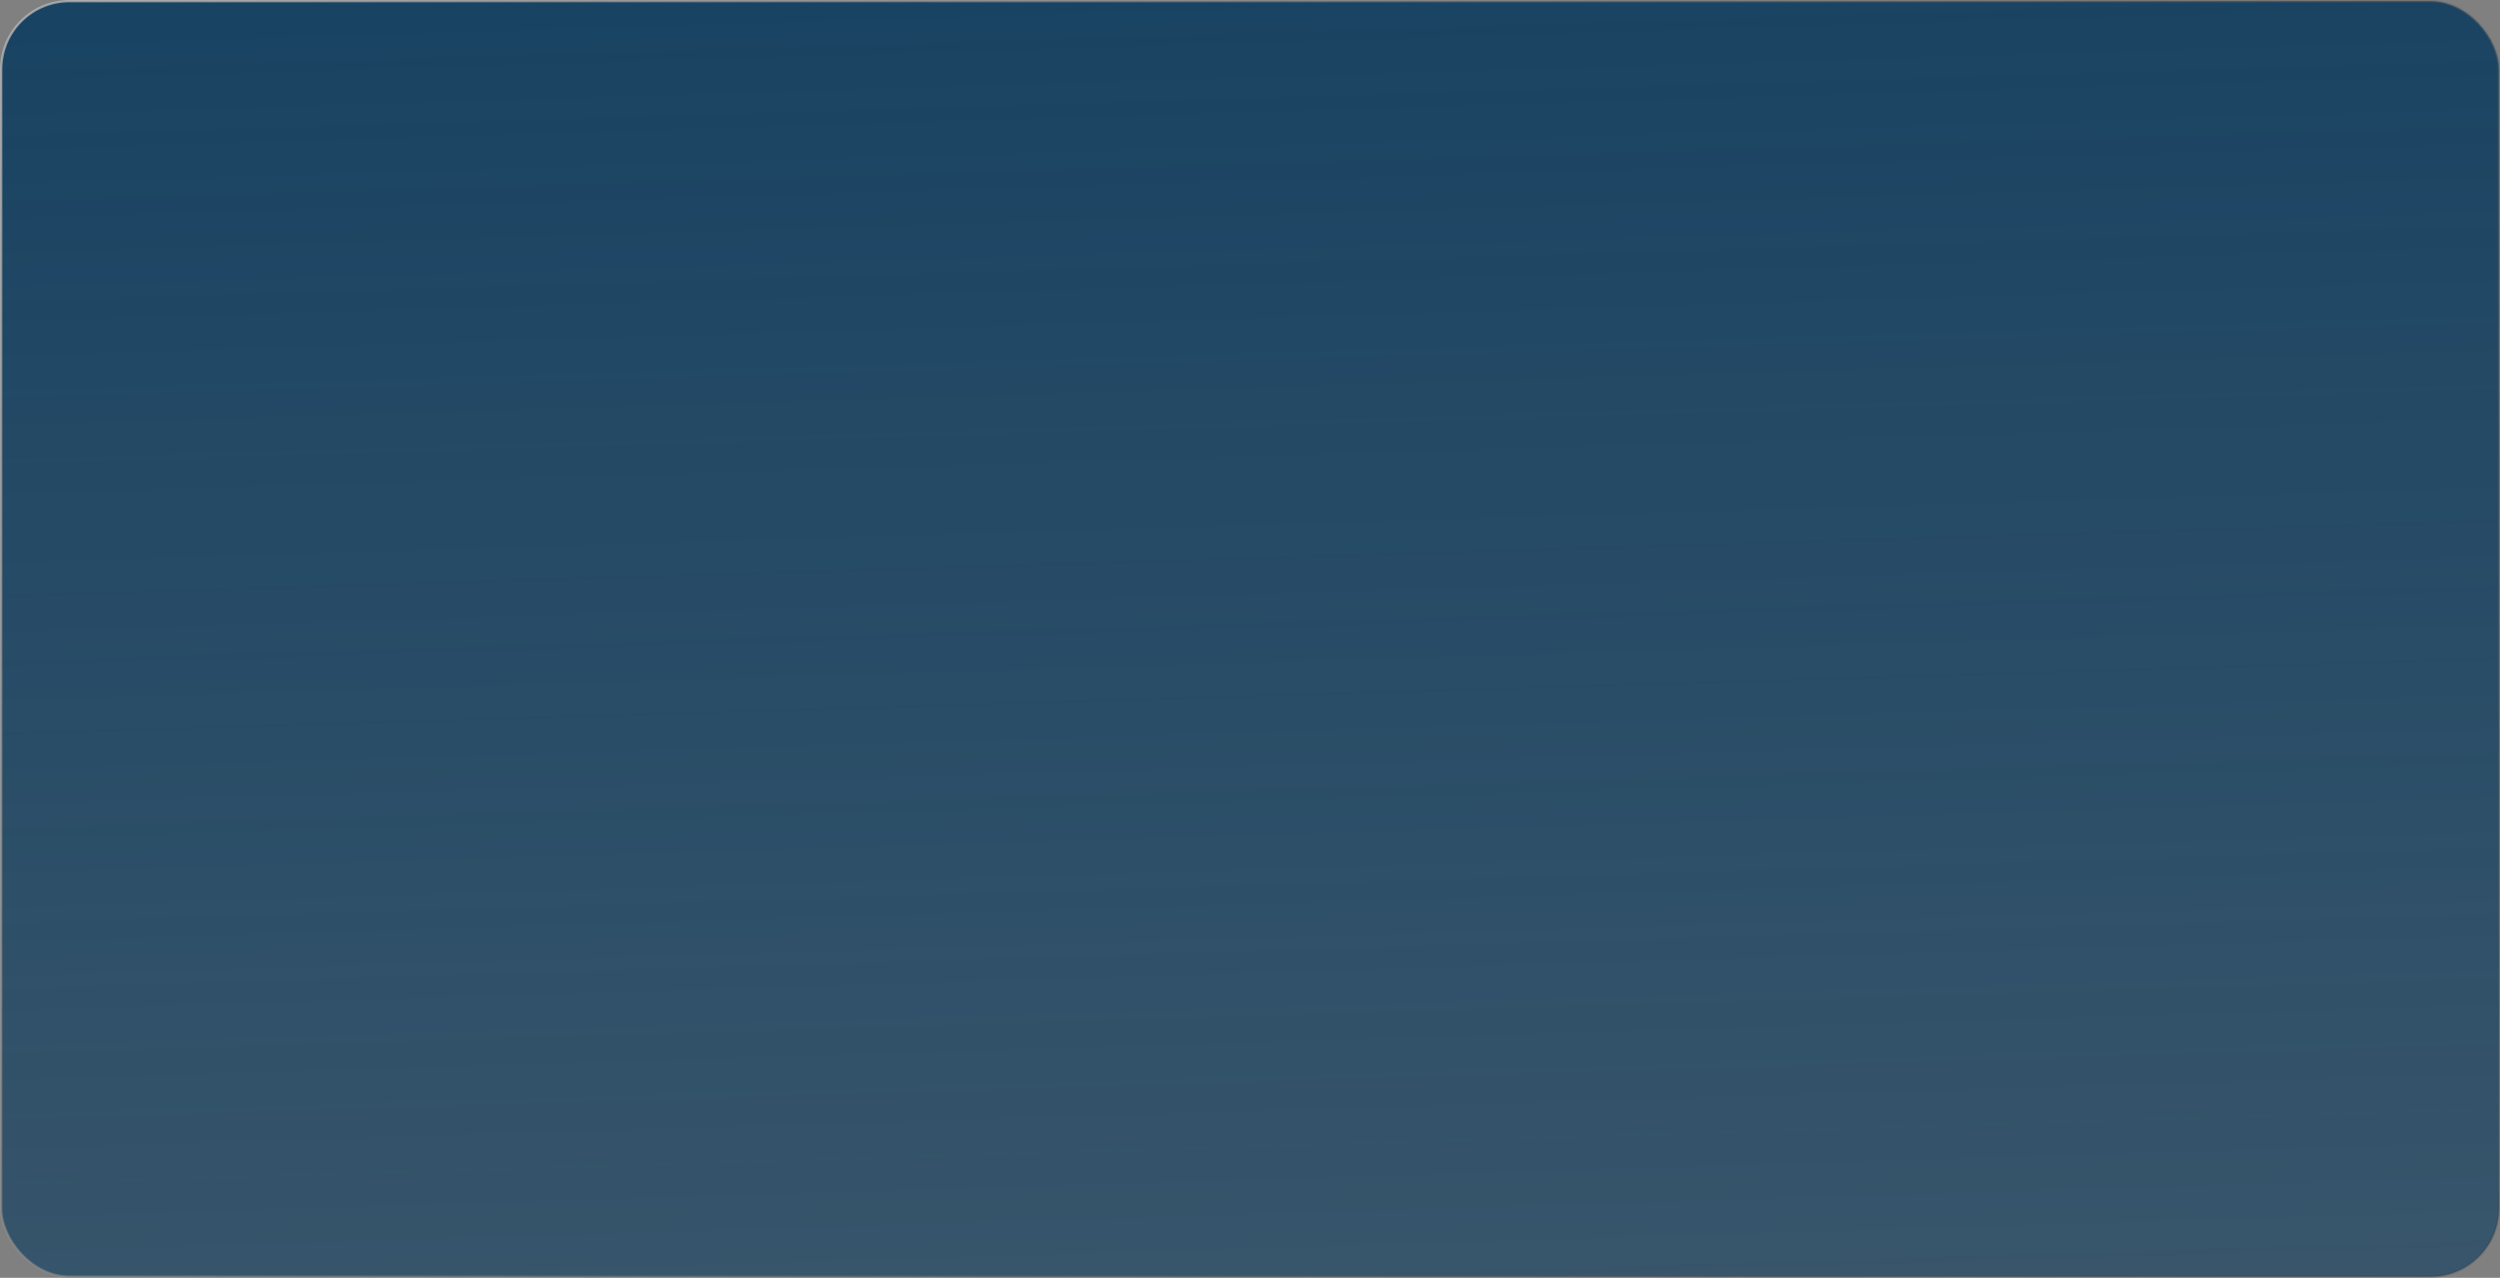 <?xml version="1.0" encoding="UTF-8"?> <svg xmlns="http://www.w3.org/2000/svg" width="1080" height="552" viewBox="0 0 1080 552" fill="none"><rect x="0" y="0" width="1080" height="552" fill="#808080" stroke="none"/> <rect x="0.5" y="0.5" width="1079" height="551" rx="29.5" fill="url(#paint0_linear_541_73)" stroke="url(#paint1_linear_541_73)"></rect> <defs> <linearGradient id="paint0_linear_541_73" x1="540" y1="-1.66274e-06" x2="597.007" y2="1895.72" gradientUnits="userSpaceOnUse"> <stop stop-color="#194362"></stop> <stop offset="1" stop-color="#194362" stop-opacity="0"></stop> </linearGradient> <linearGradient id="paint1_linear_541_73" x1="-28.5" y1="-773.773" x2="1525.49" y2="705.163" gradientUnits="userSpaceOnUse"> <stop stop-color="white"></stop> <stop offset="1" stop-opacity="0"></stop> </linearGradient> </defs> </svg> 